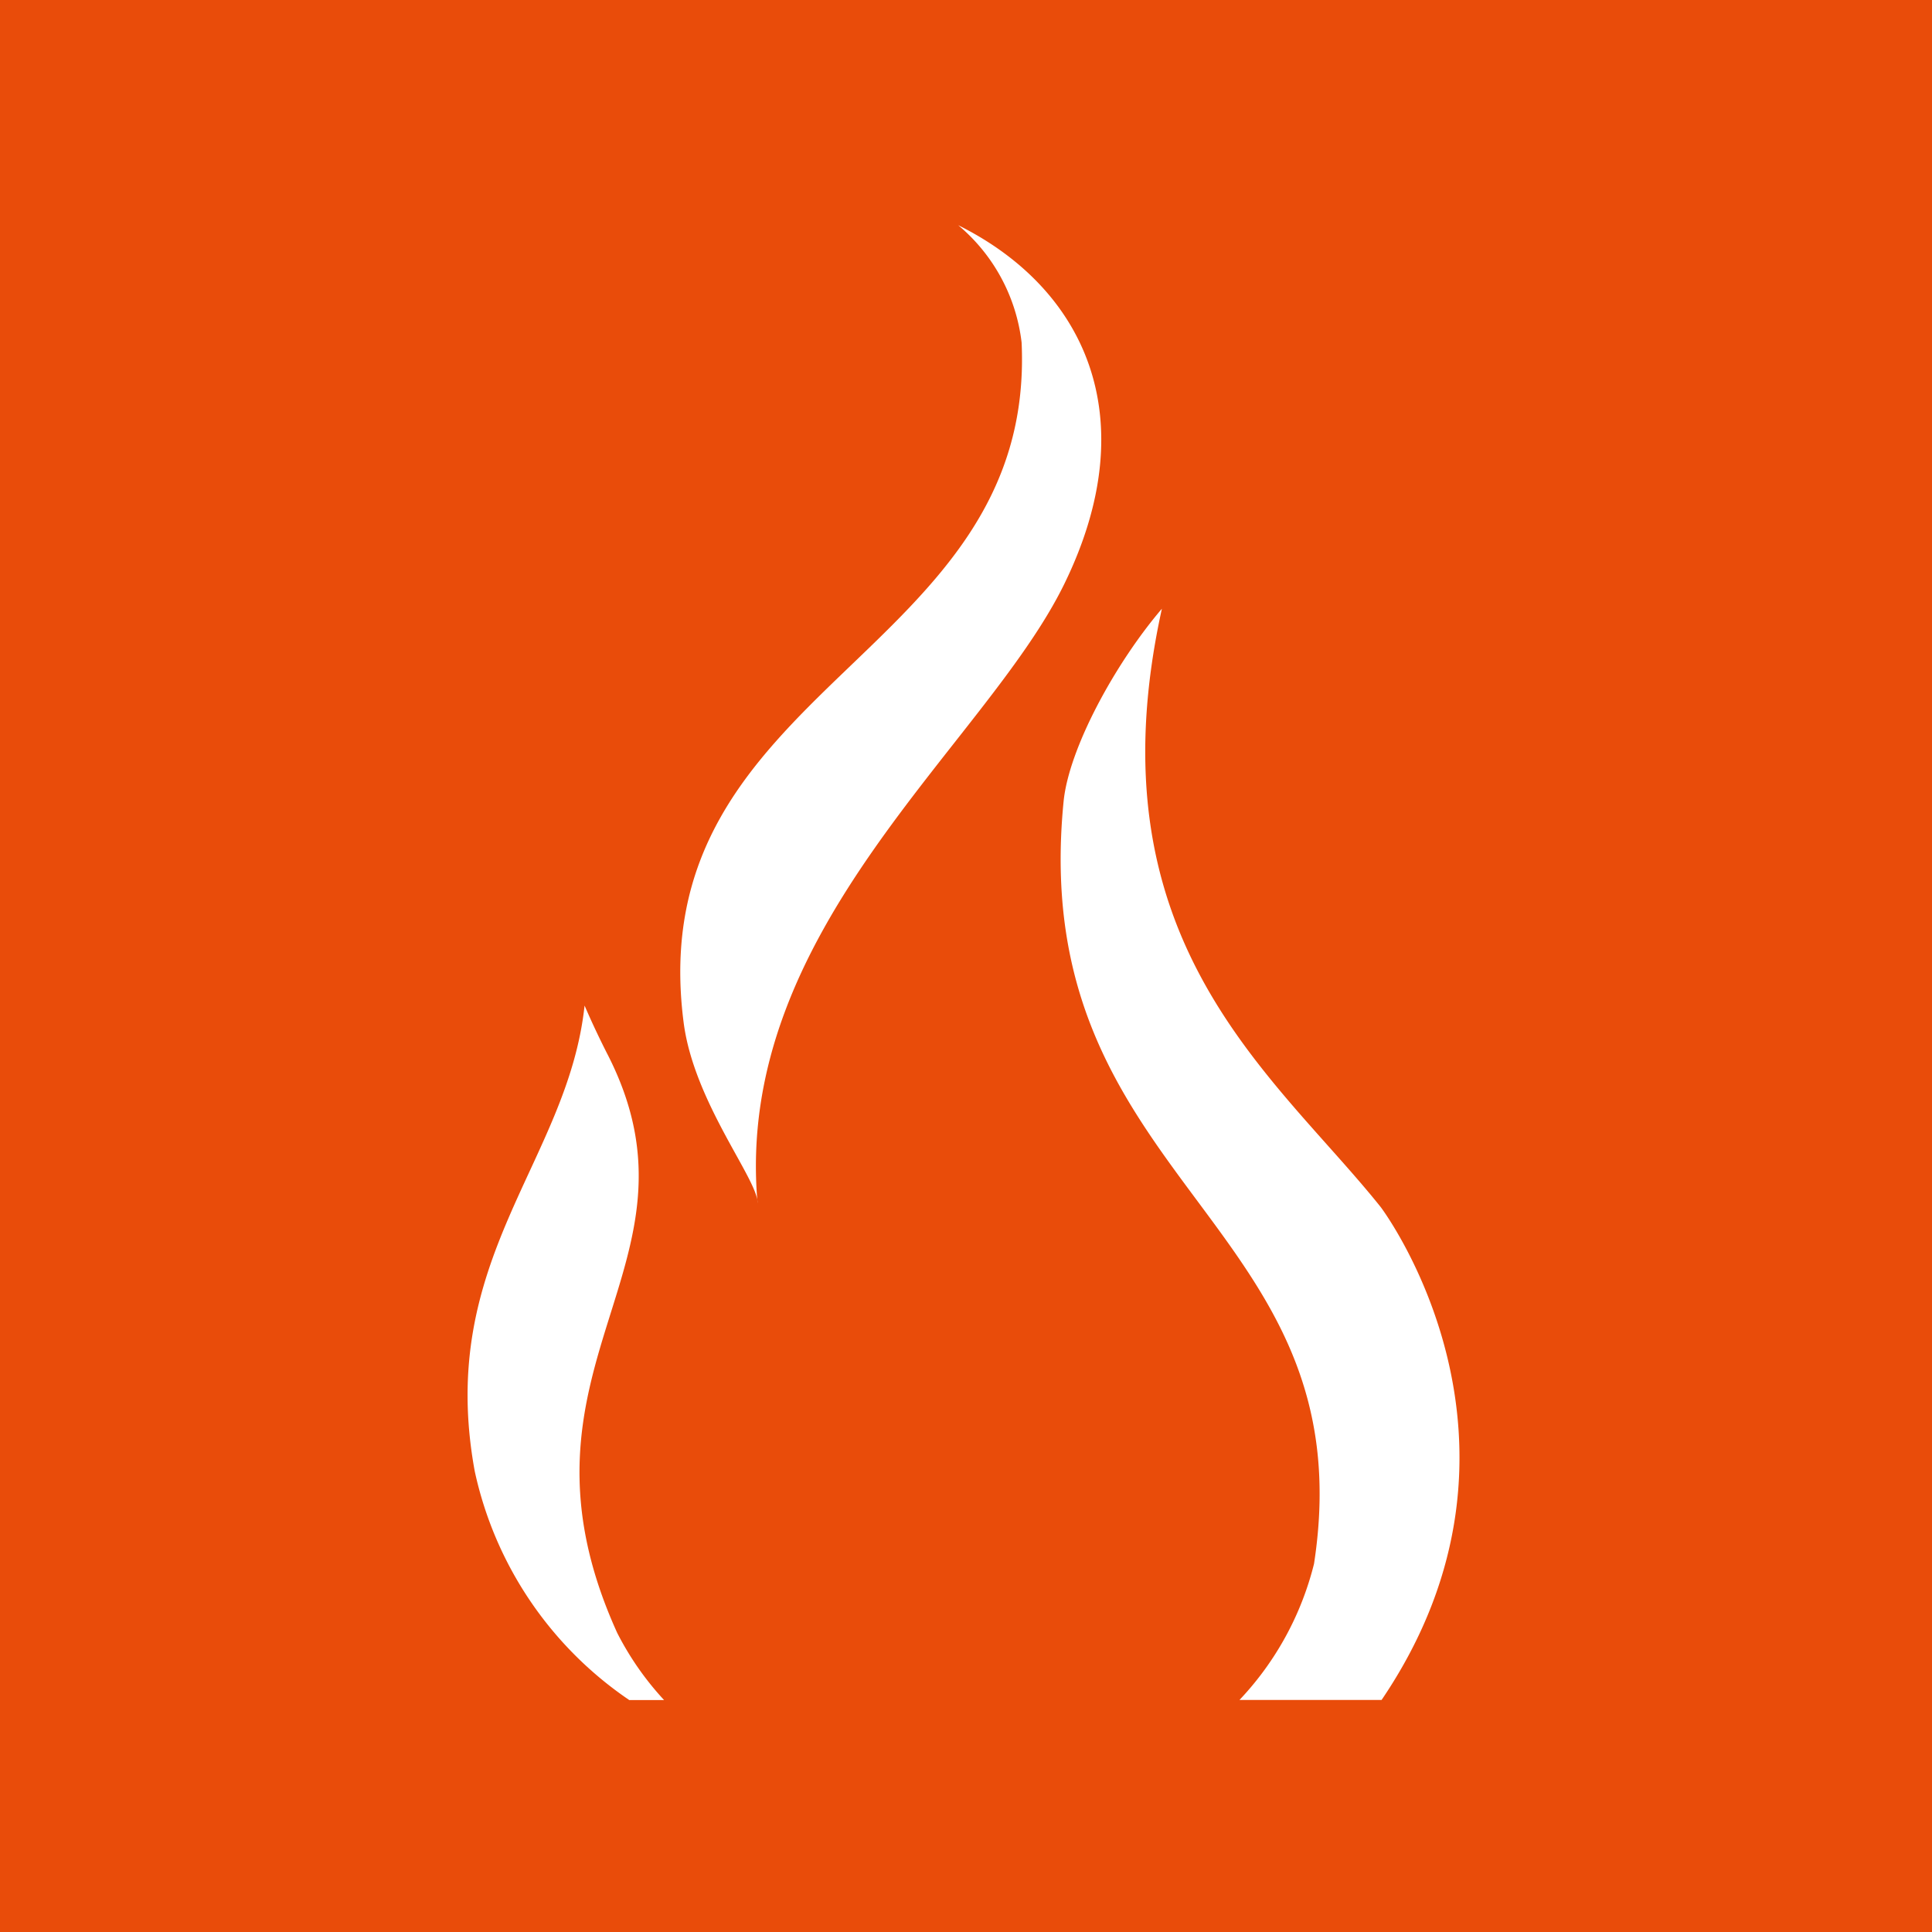 <?xml version="1.0" encoding="UTF-8"?>
<svg xmlns="http://www.w3.org/2000/svg" xmlns:xlink="http://www.w3.org/1999/xlink" id="Firenet" width="80" height="80" viewBox="0 0 80 80">
  <rect x="0" y="0" width="80" height="80" fill="#333333" stroke="none"/>
  <defs>
    <clipPath id="clip-path">
      <rect id="Rechteck_171" data-name="Rechteck 171" width="80" height="80" fill="none"></rect>
    </clipPath>
  </defs>
  <g id="Gruppe_753" data-name="Gruppe 753">
    <g id="Gruppe_752" data-name="Gruppe 752" clip-path="url(#clip-path)">
      <path id="Pfad_658" data-name="Pfad 658" d="M29.667,77.515c-5.147-11.308,4.163-15.443-.412-24.4-.355-.713-.683-1.4-.957-2.083-.71,6.6-6.241,10.678-4.6,19.634a15.236,15.236,0,0,0,5.093,8.542h1.926a9.693,9.693,0,0,1-1.05-1.7" transform="translate(-4.031 -8.794)" fill="#fff"></path>
      <path id="Pfad_659" data-name="Pfad 659" d="M34.284,44.9c.412,3.232,2.956,6.408,3.121,7.5-.957-11.446,9.613-19.2,12.923-26.012,3.452-7.065.822-12.513-4.491-15.115A7.465,7.465,0,0,1,48.52,16.2c.6,13.334-16.07,14.458-14.235,28.7" transform="translate(-5.884 -1.942)" fill="#fff"></path>
      <path id="Pfad_660" data-name="Pfad 660" d="M61.968,75.746h1.755c2.712-3.208,9.691-12.677,3.285-19.685-.026-.03-12.322-11.226-9.228-25.276-1.973,2.3-3.918,5.889-4.135,8.137C52.057,55.1,66.408,56.557,64.185,71.1a11.9,11.9,0,0,1-2.214,4.652" transform="translate(-9.223 -5.305)" fill="#fff"></path>
    </g>
  </g>
  <rect id="Rechteck_172" data-name="Rechteck 172" width="80" height="80" fill="#e94c0a"></rect>
  <g id="Gruppe_755" data-name="Gruppe 755">
    <g id="Gruppe_754" data-name="Gruppe 754" clip-path="url(#clip-path)">
      <path id="Pfad_661" data-name="Pfad 661" d="M45.546,11.27a7.467,7.467,0,0,1,2.622,4.857c.6,13.073-15.809,14.168-13.994,28.163.427,3.3,3.087,6.509,3.06,7.474-1.01-11.325,9.433-18.94,12.706-25.651,3.387-6.94.79-12.266-4.394-14.844" transform="translate(-5.865 -1.942)" fill="#fff"></path>
      <path id="Pfad_662" data-name="Pfad 662" d="M57.257,30.451c-1.93,2.257-3.855,5.783-4.072,7.985C51.619,54.295,65.748,55.735,63.555,70a12.63,12.63,0,0,1-3.079,5.63l-.006.008h5.883c7.274-10.729-.03-20.4-.03-20.4-4.408-5.524-12.1-11.013-9.067-24.788" transform="translate(-9.144 -5.247)" fill="#fff"></path>
      <path id="Pfad_663" data-name="Pfad 663" d="M29.194,52.34c-.357-.7-.675-1.378-.957-2.033-.7,6.5-6.164,10.488-4.547,19.286a15.377,15.377,0,0,0,6.382,9.46l.01.01h1.445a.029.029,0,0,0-.008-.01,12.285,12.285,0,0,1-1.93-2.769c-5.03-11.078,4.095-15.148-.395-23.945" transform="translate(-4.031 -8.668)" fill="#fff"></path>
    </g>
  </g>
  <path id="Pfad_664" data-name="Pfad 664" d="M52.115,77.418" transform="translate(-8.981 -13.34)" fill="#fff"></path>
</svg>
